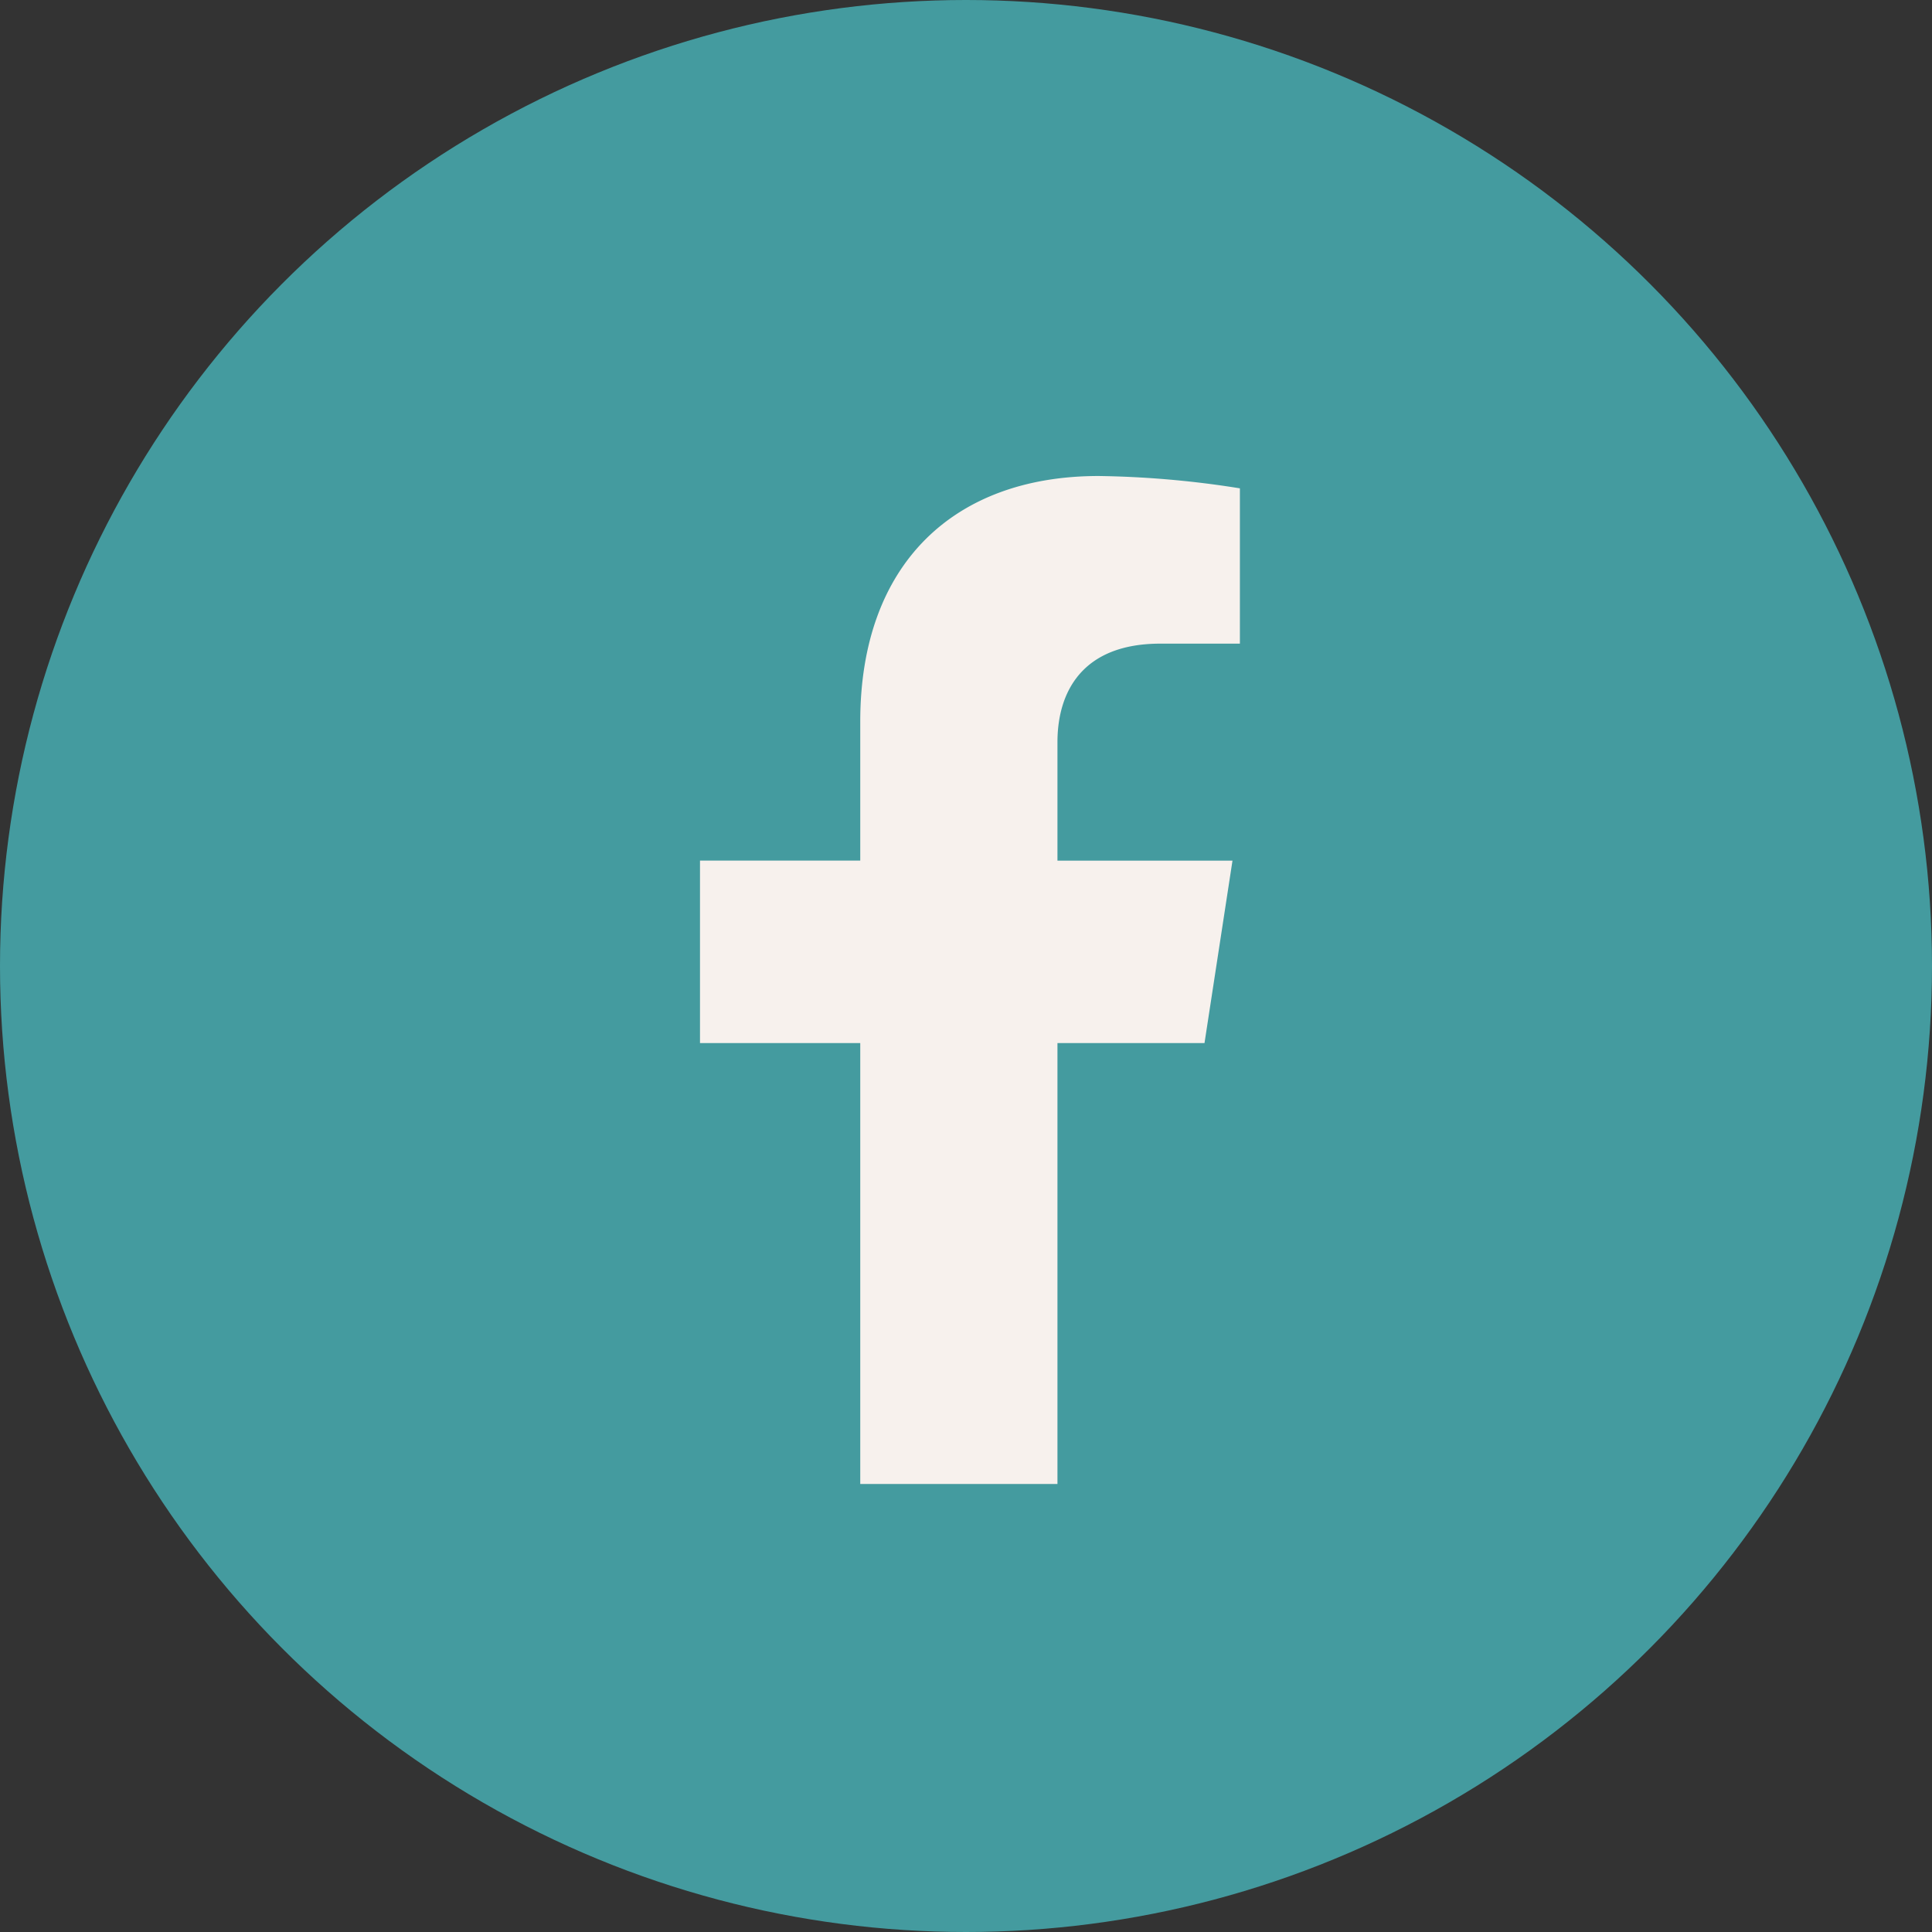 <svg xmlns="http://www.w3.org/2000/svg" width="103.572" height="103.572" viewBox="0 0 103.572 103.572">
  <rect x="0" y="0" width="103.572" height="103.572" fill="#333333" stroke="none"/>
  <g id="fb" transform="translate(867.15 17210.764)">
    <circle id="Ellipse_8" data-name="Ellipse 8" cx="51.786" cy="51.786" r="51.786" transform="translate(-867.15 -17210.764)" fill="#449b9f"/>
    <path id="Icon_awesome-facebook-f" data-name="Icon awesome-facebook-f" d="M28.655,30.4l1.5-9.78H20.772V14.27c0-2.675,1.311-5.283,5.514-5.283h4.266V.661A52.023,52.023,0,0,0,22.979,0C15.251,0,10.2,4.684,10.2,13.163v7.453H1.609V30.4H10.2V54.037H20.772V30.4Z" transform="translate(-831.233 -17185.246)" fill="#f7f1ed"/>
  </g>
</svg>
